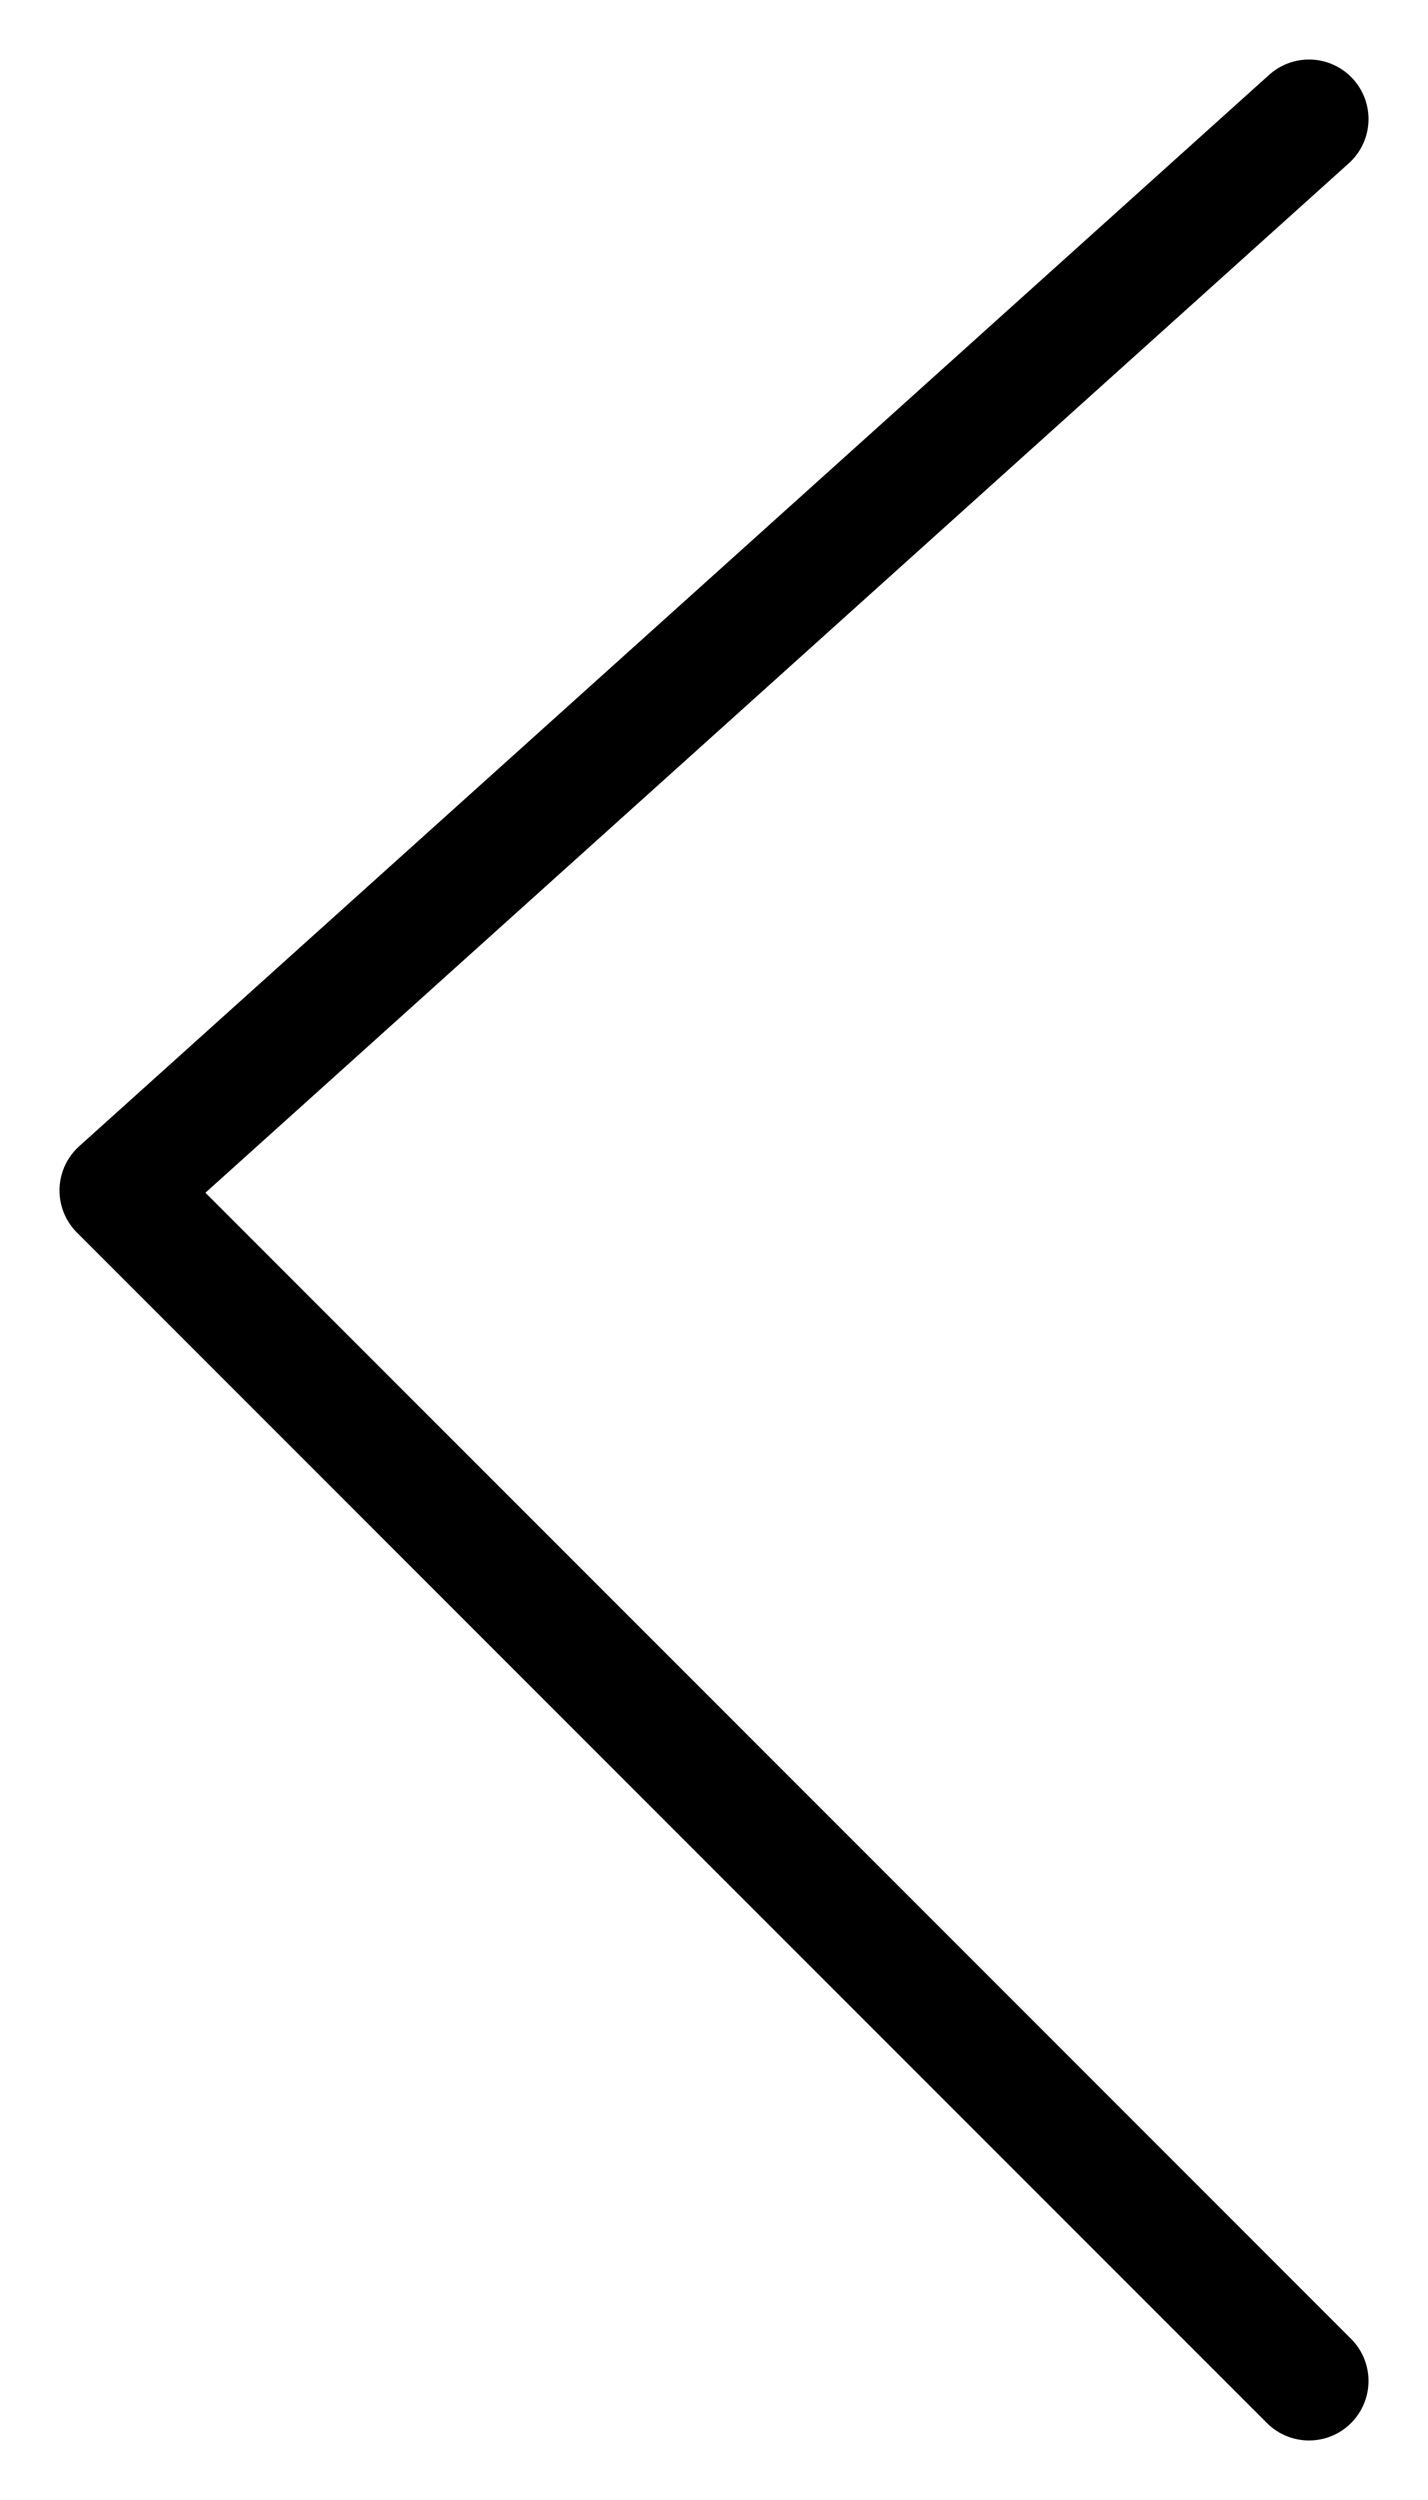 <svg width="12" height="21" viewBox="0 0 12 21" fill="none" xmlns="http://www.w3.org/2000/svg">
    <path id="Vector" d="M11 1L1 10L11 20" stroke="black" stroke-linecap="round" stroke-linejoin="round"/>
</svg>
